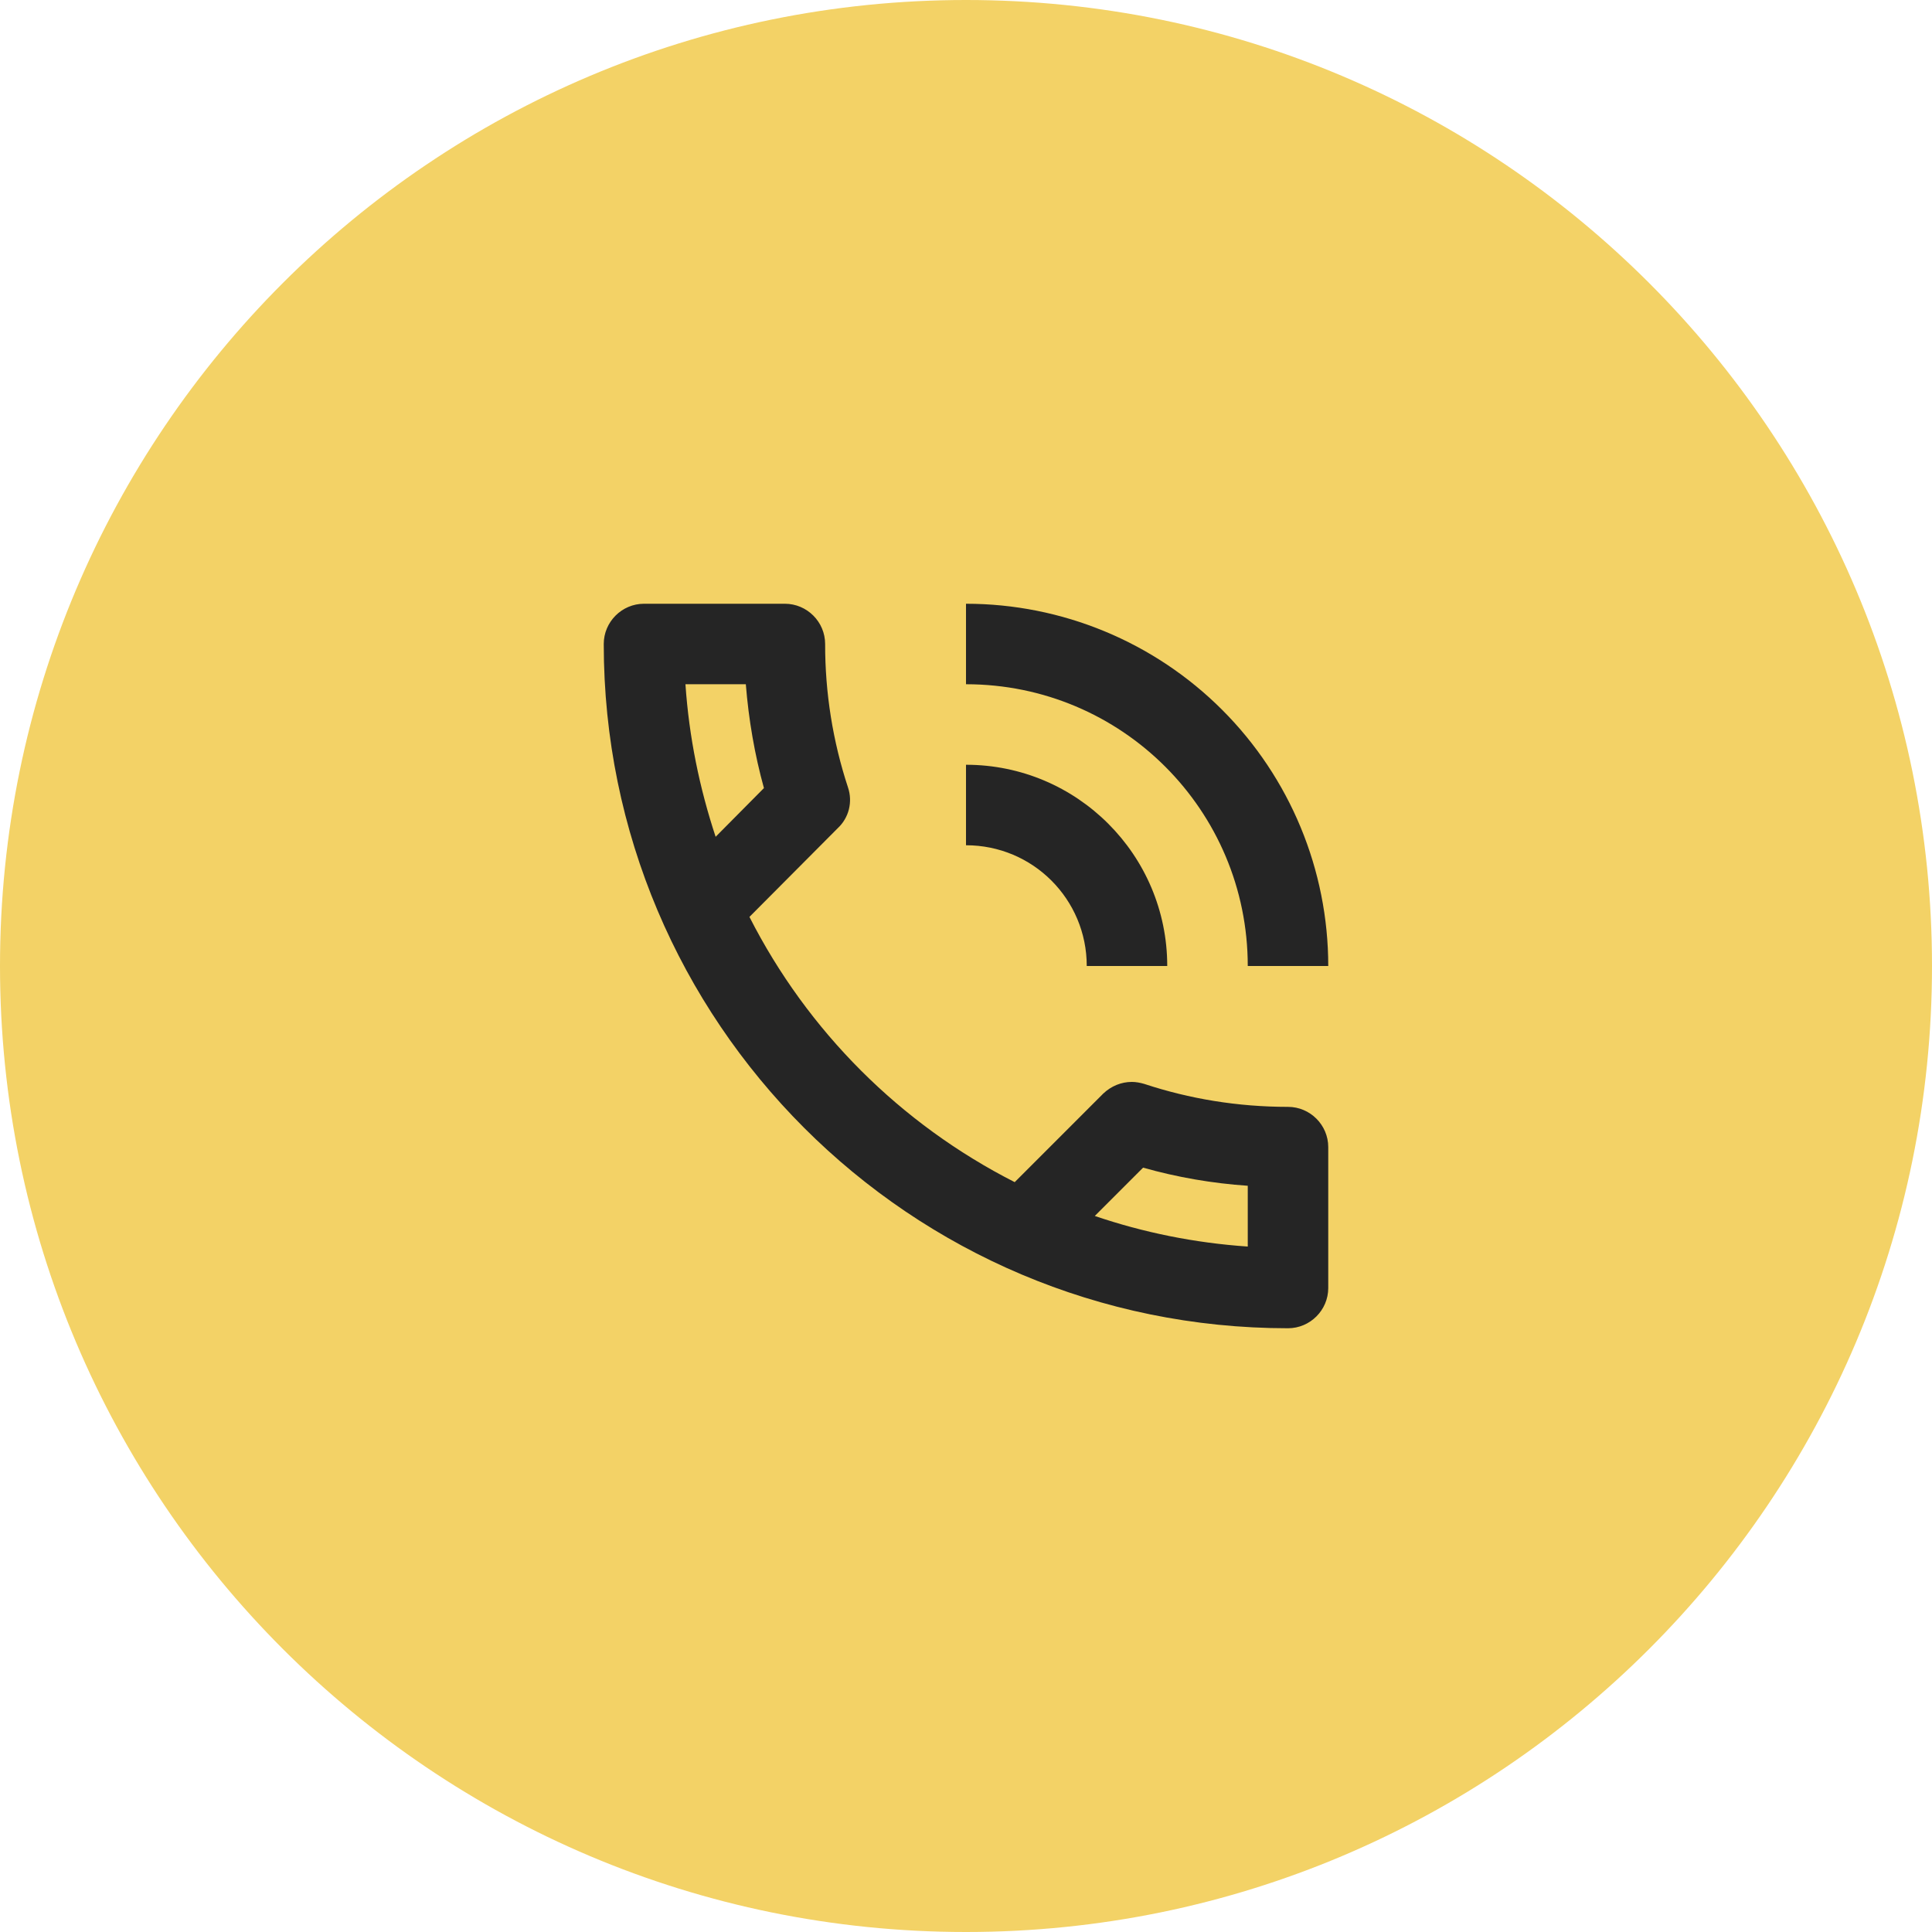 <svg width="56" height="56" viewBox="0 0 56 56" fill="none" xmlns="http://www.w3.org/2000/svg">
<path fill-rule="evenodd" clip-rule="evenodd" d="M28 56C43.464 56 56 43.464 56 28C56 12.536 43.464 0 28 0C12.536 0 0 12.536 0 28C0 43.464 12.536 56 28 56Z" fill="#F3D266"/>
<path d="M31.5 28H33.833C33.833 24.78 31.22 22.167 28 22.167V24.5C29.937 24.5 31.5 26.063 31.5 28ZM36.167 28H38.5C38.5 25.215 37.394 22.544 35.425 20.575C33.456 18.606 30.785 17.5 28 17.5V19.833C32.515 19.833 36.167 23.485 36.167 28ZM37.333 32.083C35.875 32.083 34.475 31.85 33.168 31.418C33.052 31.383 32.923 31.36 32.807 31.36C32.503 31.36 32.212 31.477 31.978 31.698L29.412 34.265C26.1 32.581 23.408 29.889 21.723 26.577L24.29 23.998C24.445 23.852 24.554 23.664 24.606 23.457C24.657 23.251 24.649 23.034 24.582 22.832C24.139 21.488 23.915 20.082 23.917 18.667C23.917 18.025 23.392 17.5 22.75 17.5H18.667C18.025 17.5 17.5 18.025 17.5 18.667C17.5 29.622 26.378 38.5 37.333 38.5C37.975 38.5 38.5 37.975 38.5 37.333V33.25C38.5 32.608 37.975 32.083 37.333 32.083ZM19.868 19.833H21.618C21.7 20.86 21.875 21.875 22.143 22.843L20.743 24.255C20.277 22.843 19.973 21.373 19.868 19.833ZM36.167 36.132C34.627 36.027 33.133 35.723 31.733 35.245L33.133 33.845C34.125 34.125 35.14 34.3 36.167 34.37V36.132Z" fill="#252525"/>
</svg>
